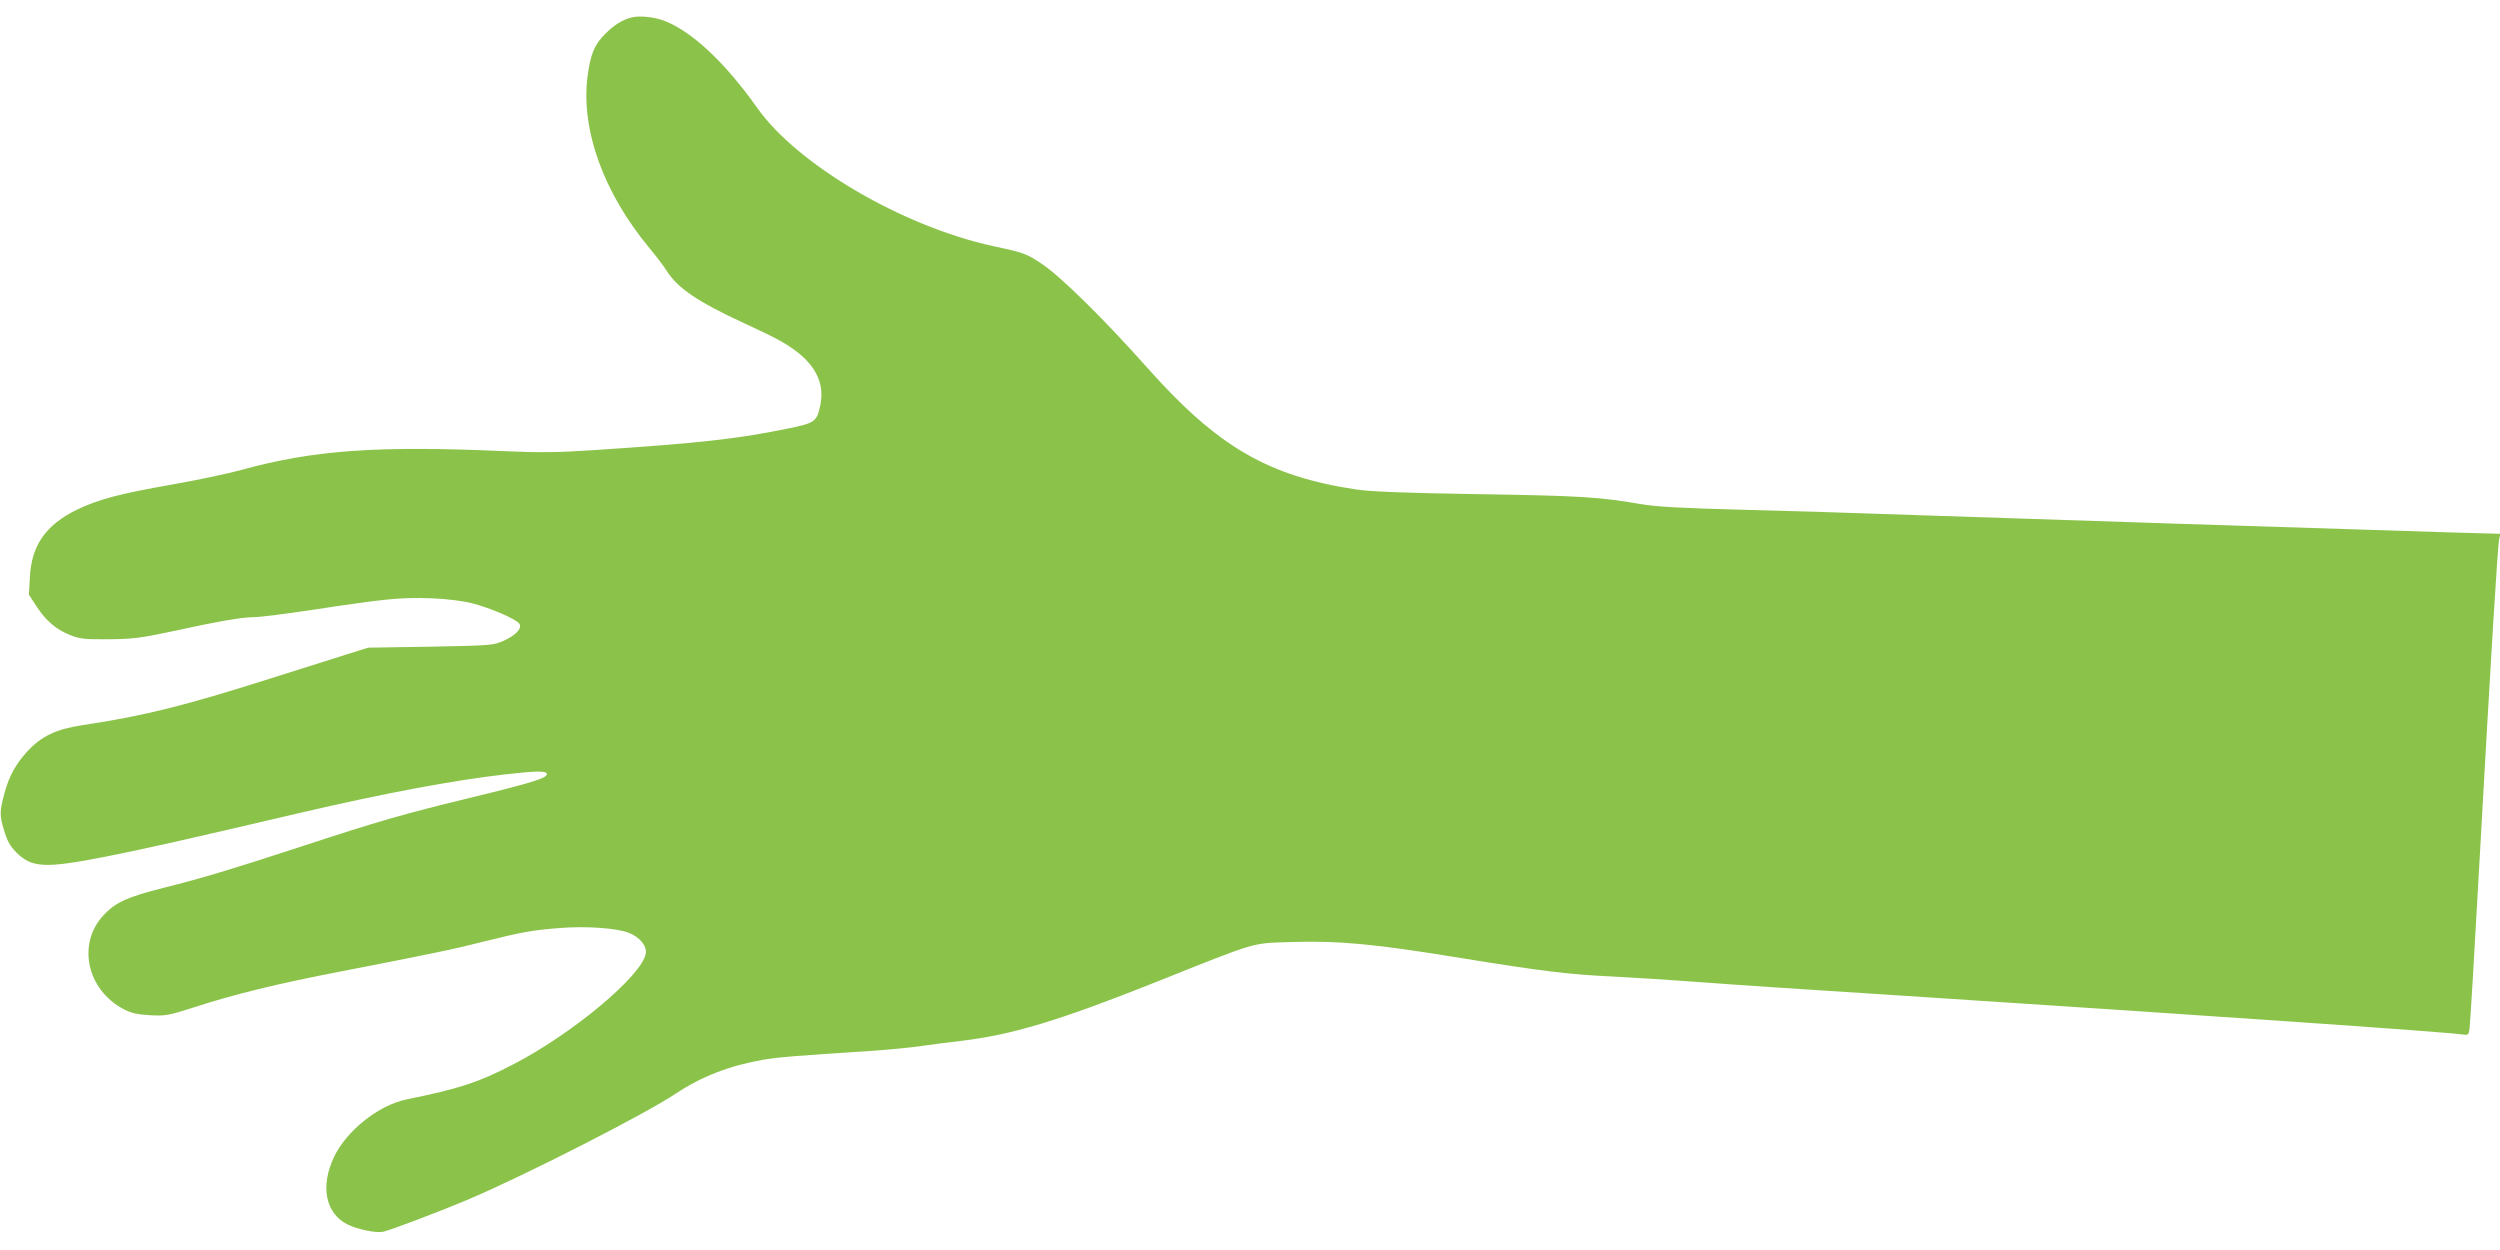 <?xml version="1.0" standalone="no"?>
<!DOCTYPE svg PUBLIC "-//W3C//DTD SVG 20010904//EN"
 "http://www.w3.org/TR/2001/REC-SVG-20010904/DTD/svg10.dtd">
<svg version="1.0" xmlns="http://www.w3.org/2000/svg"
 width="1280pt" height="640pt" viewBox="0 0 1280 640"
 preserveAspectRatio="xMidYMid meet">
<g transform="translate(0,640) scale(0.1,-0.1)"
fill="#8bc34a" stroke="none">
<path d="M3235 6311 c-49 -13 -89 -37 -135 -83 -57 -57 -77 -105 -92 -221 -34
-272 82 -594 317 -877 34 -41 74 -93 88 -116 56 -89 159 -159 397 -269 168
-77 218 -105 279 -153 95 -77 132 -166 111 -266 -17 -85 -28 -92 -165 -120
-269 -55 -458 -75 -1000 -111 -182 -12 -277 -13 -450 -5 -652 29 -978 6 -1345
-95 -69 -19 -228 -53 -355 -75 -274 -48 -382 -77 -492 -130 -159 -78 -232
-183 -240 -345 l-5 -90 40 -61 c48 -73 99 -117 172 -146 48 -19 73 -22 195
-21 121 1 163 6 310 37 257 56 373 76 434 76 31 0 171 18 311 39 140 22 306
45 369 51 143 16 329 8 439 -19 90 -23 219 -78 240 -103 18 -23 -15 -60 -80
-89 -51 -23 -64 -24 -373 -30 l-320 -5 -105 -33 c-58 -18 -217 -68 -355 -112
-476 -152 -679 -203 -1004 -252 -134 -20 -210 -57 -281 -134 -58 -63 -93 -126
-116 -210 -26 -94 -27 -116 -4 -192 17 -57 31 -82 63 -115 81 -80 147 -83 458
-22 209 42 346 72 999 225 430 100 776 165 1045 196 167 19 215 19 215 1 0
-20 -80 -45 -410 -125 -324 -79 -448 -114 -850 -246 -348 -114 -511 -163 -700
-210 -187 -47 -247 -74 -309 -140 -138 -146 -87 -384 104 -483 39 -20 69 -26
135 -30 79 -4 94 -1 228 42 208 67 416 118 741 181 478 93 580 114 741 155
196 49 250 58 392 69 131 10 283 -1 345 -24 58 -22 97 -69 89 -109 -23 -115
-378 -411 -681 -567 -178 -92 -273 -123 -544 -178 -143 -30 -306 -159 -371
-295 -71 -150 -44 -288 69 -345 46 -24 146 -45 181 -38 41 9 289 103 445 169
293 125 904 437 1057 540 129 86 274 142 445 172 86 14 149 19 563 46 85 6
198 17 250 25 52 7 140 19 195 25 262 30 507 104 1004 302 533 213 485 198
701 205 238 7 419 -10 859 -82 425 -69 552 -84 781 -95 102 -5 304 -18 450
-29 286 -21 321 -23 1140 -76 1477 -96 2676 -179 2752 -191 36 -5 37 -4 42 28
3 18 26 404 51 858 58 1039 93 1618 101 1651 l6 26 -254 7 c-282 8 -2498 80
-2928 95 -151 6 -464 15 -695 21 -330 9 -443 15 -530 30 -202 35 -306 42 -830
50 -381 6 -547 13 -622 24 -450 68 -708 218 -1067 621 -222 250 -445 469 -539
532 -82 55 -93 59 -252 93 -462 100 -1003 416 -1209 709 -164 231 -331 388
-473 444 -51 20 -128 28 -168 18z"/>
</g>
</svg>
